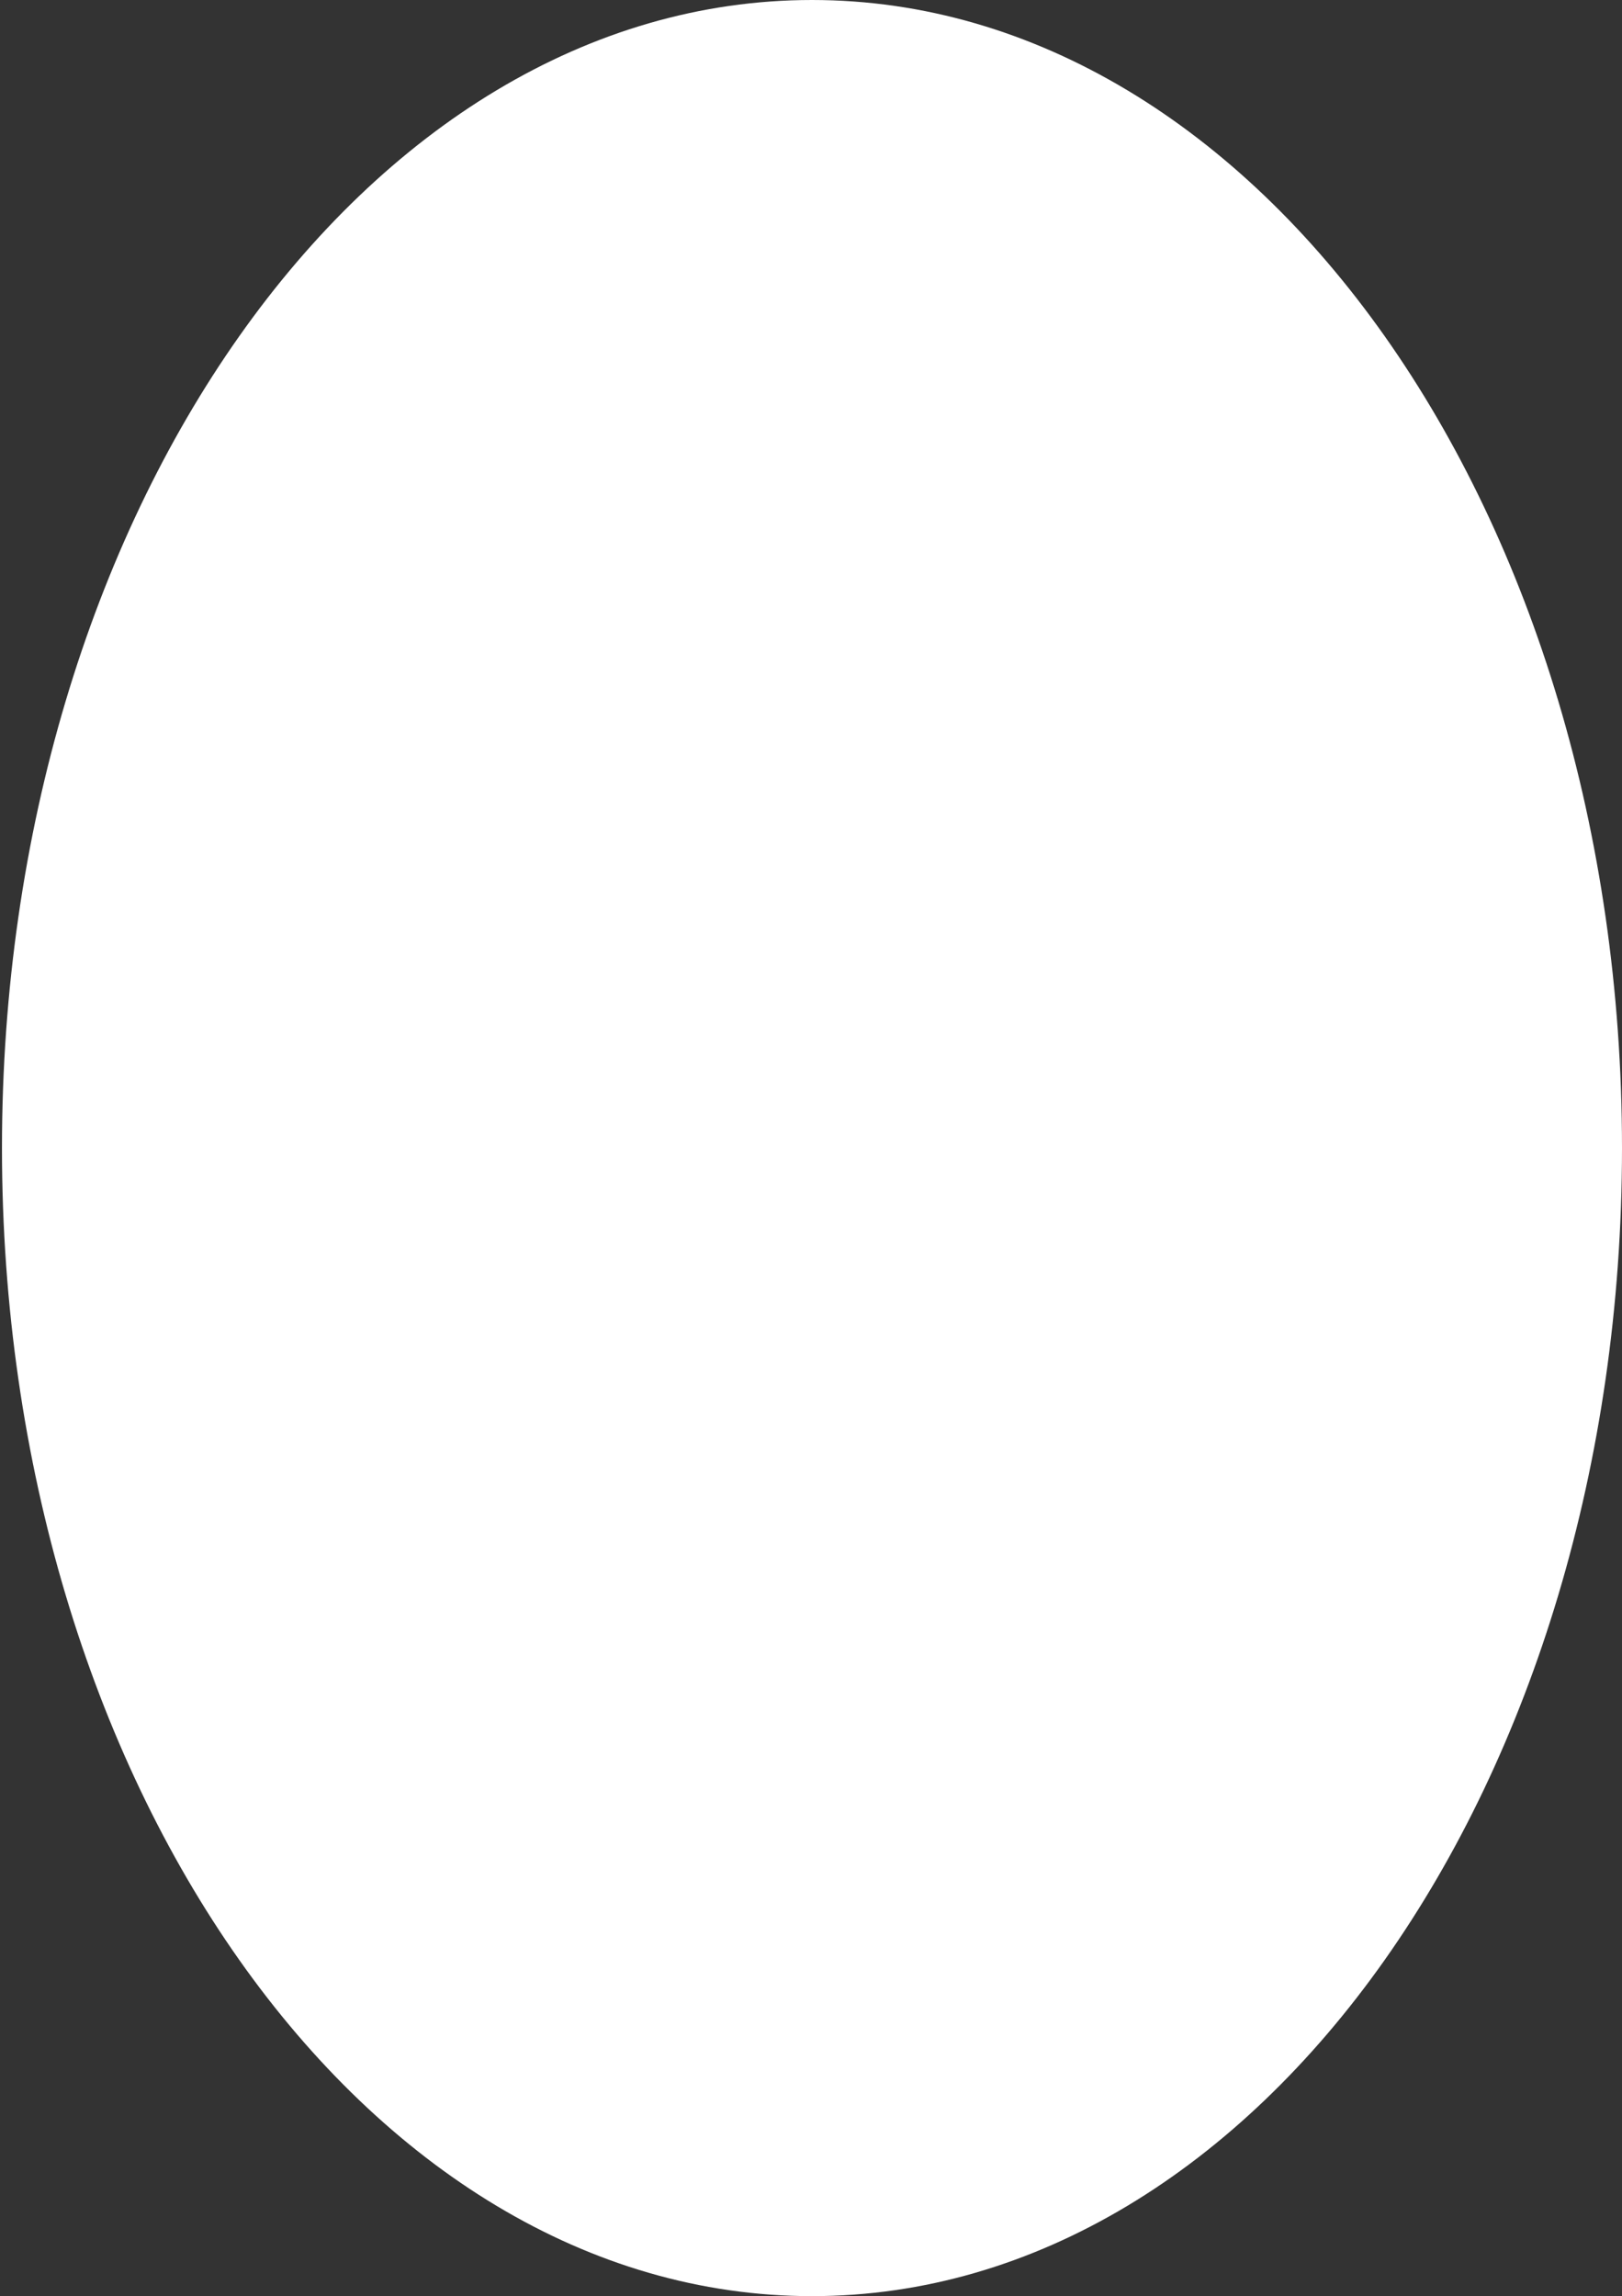 <?xml version="1.0" encoding="UTF-8"?> <svg xmlns="http://www.w3.org/2000/svg" width="765" height="1083" viewBox="0 0 765 1083" fill="none"><rect x="0" y="0" width="765" height="1083" fill="#333333" stroke="none"/> <path d="M764.999 541.5C764.999 840.562 593.956 1083 382.964 1083C171.972 1083 0.93 840.562 0.93 541.5C0.93 242.438 171.972 0 382.964 0C593.956 0 764.999 242.438 764.999 541.5Z" fill="white"></path> </svg> 